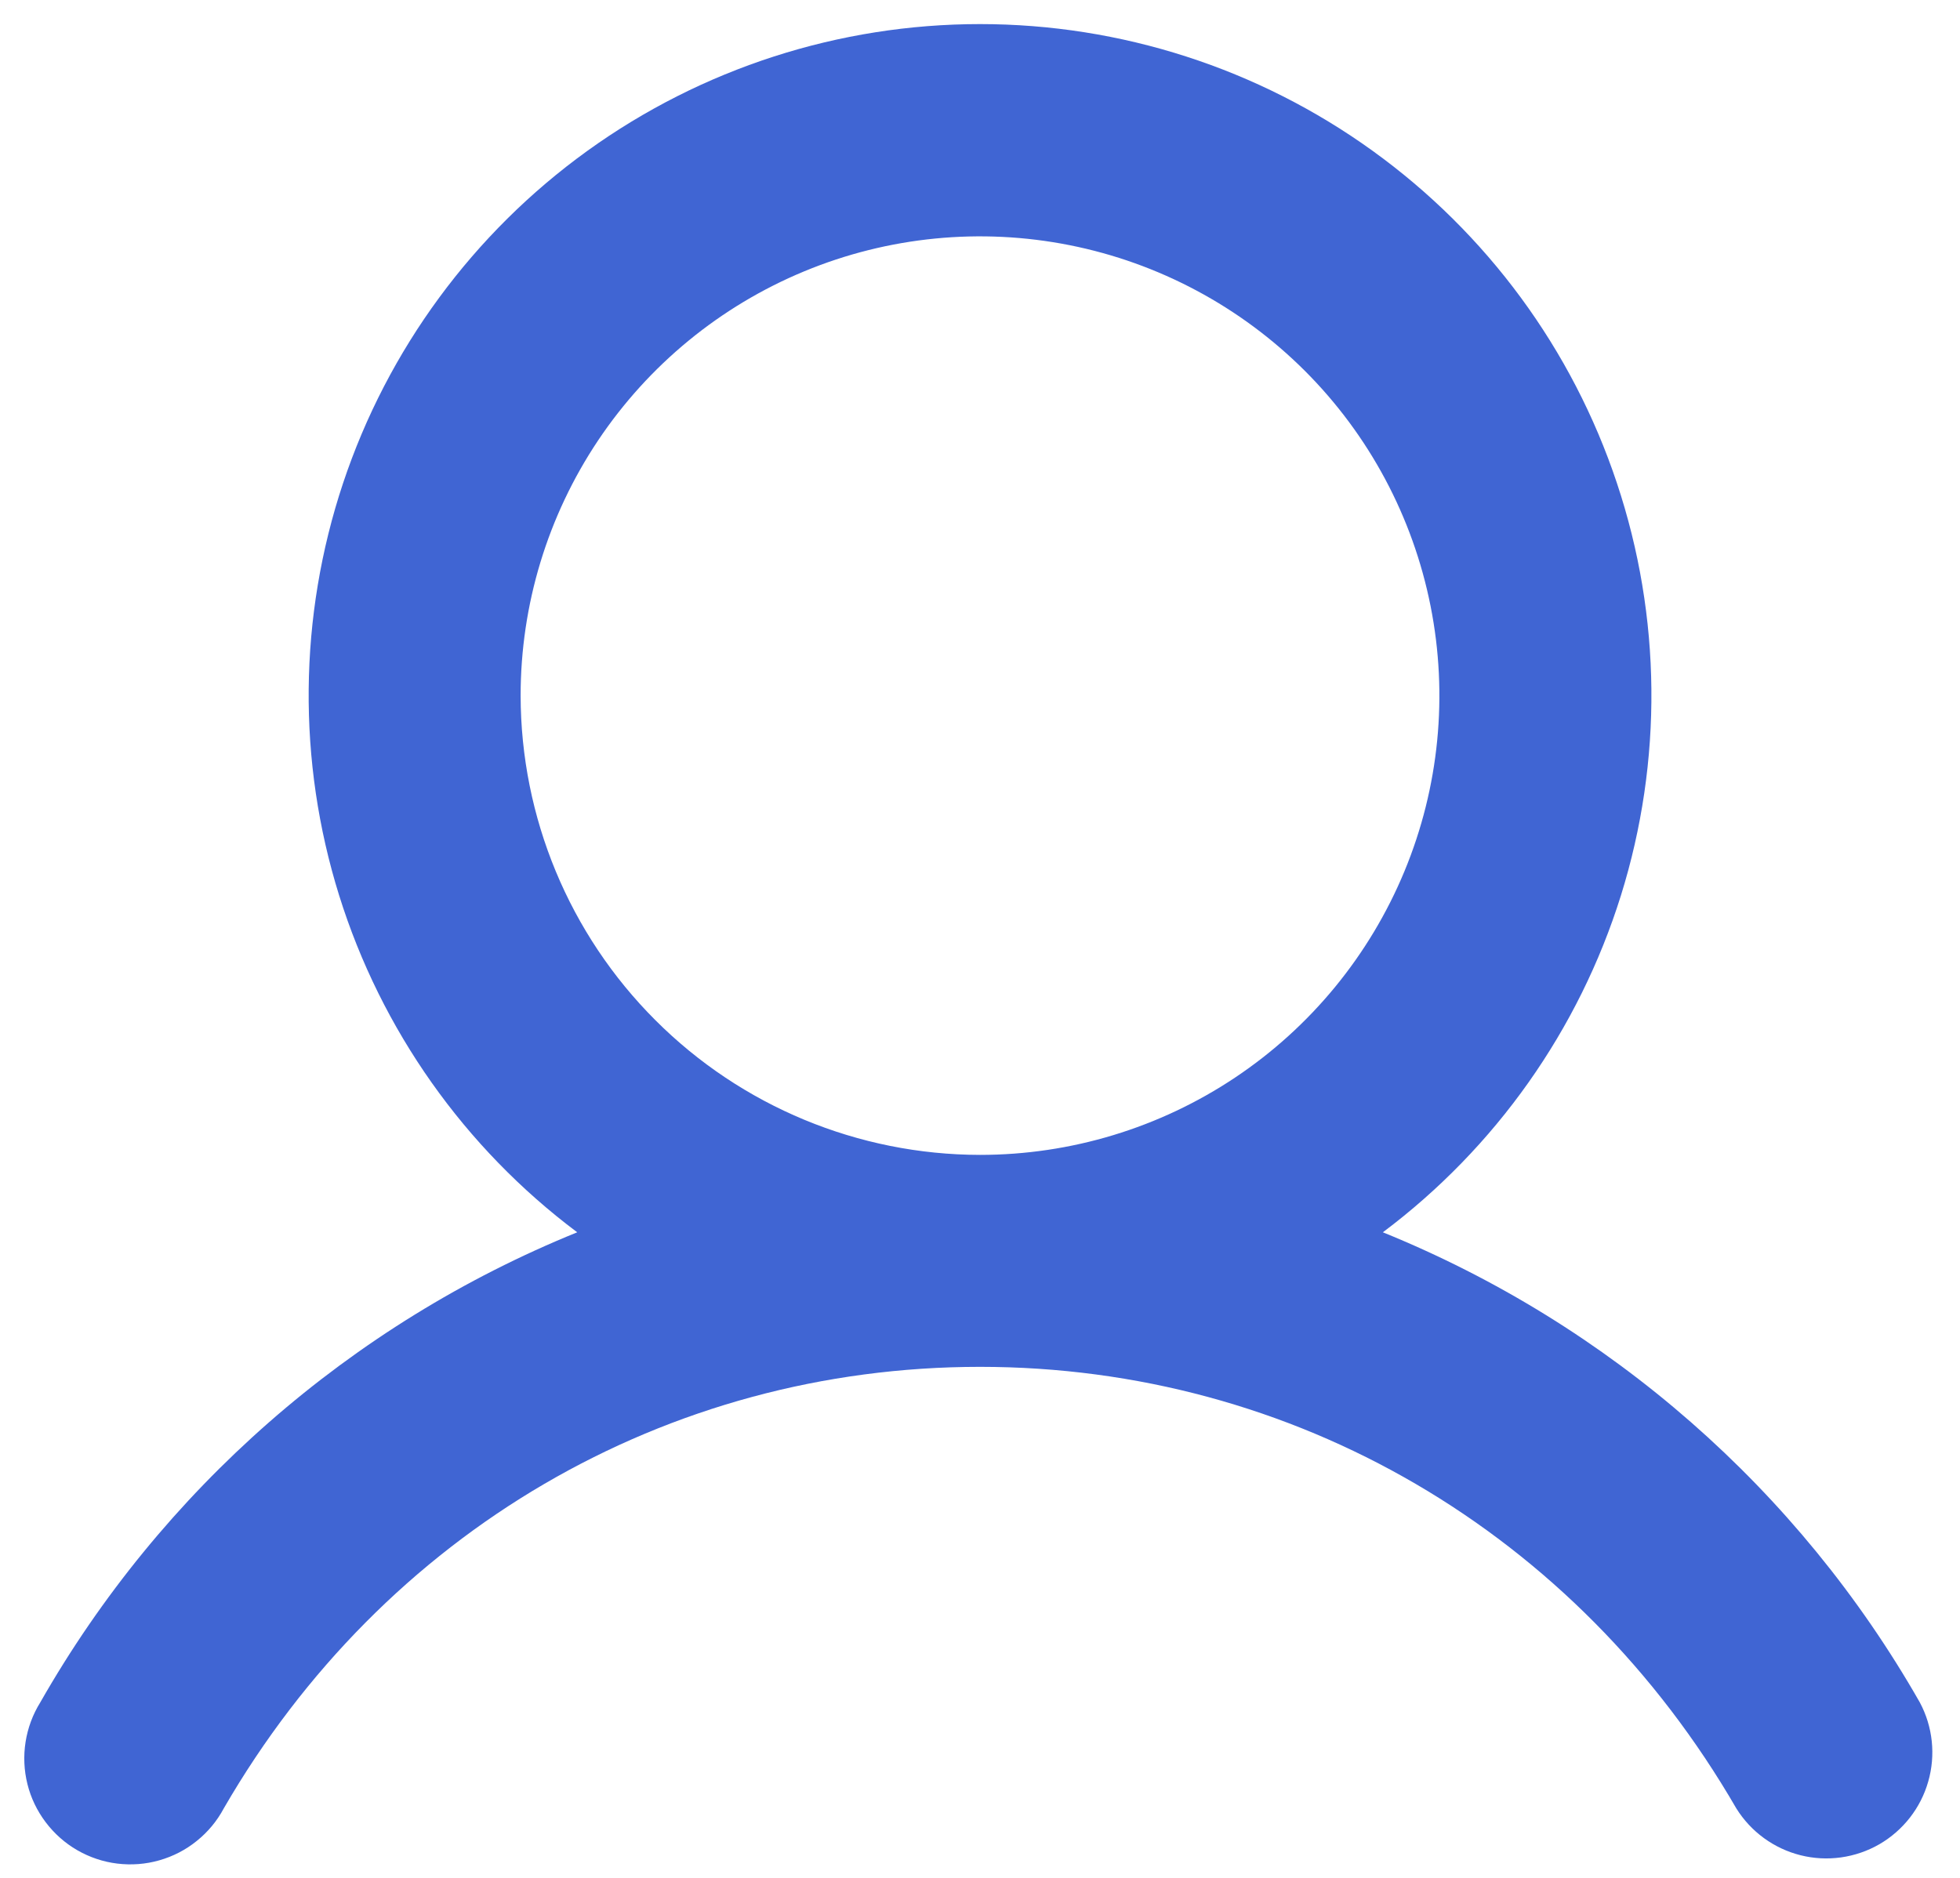 <svg width="24" height="23" viewBox="0 0 24 23" fill="none" xmlns="http://www.w3.org/2000/svg">
<path d="M23.508 20.851C22.025 18.248 19.709 16.22 16.933 15.093C18.313 14.058 19.333 12.615 19.848 10.968C20.362 9.321 20.345 7.554 19.799 5.917C19.254 4.28 18.207 2.856 16.807 1.847C15.408 0.838 13.726 0.295 12 0.295C10.275 0.295 8.593 0.838 7.193 1.847C5.794 2.856 4.747 4.28 4.201 5.917C3.656 7.554 3.639 9.321 4.153 10.968C4.668 12.615 5.687 14.058 7.068 15.093C4.292 16.22 1.976 18.248 0.493 20.851C0.401 20.999 0.34 21.164 0.313 21.336C0.286 21.508 0.294 21.683 0.336 21.852C0.378 22.021 0.454 22.179 0.559 22.318C0.664 22.457 0.795 22.574 0.946 22.661C1.097 22.748 1.263 22.804 1.436 22.825C1.609 22.846 1.784 22.833 1.951 22.785C2.119 22.737 2.275 22.657 2.41 22.547C2.546 22.438 2.658 22.303 2.74 22.149C4.7 18.761 8.161 16.741 12 16.741C15.839 16.741 19.301 18.762 21.261 22.149C21.439 22.435 21.721 22.641 22.048 22.723C22.375 22.805 22.721 22.756 23.013 22.588C23.304 22.419 23.519 22.144 23.611 21.82C23.704 21.496 23.667 21.148 23.508 20.851ZM6.375 8.52C6.375 7.407 6.705 6.32 7.323 5.395C7.942 4.47 8.82 3.749 9.848 3.323C10.876 2.897 12.007 2.786 13.098 3.003C14.189 3.22 15.191 3.756 15.978 4.542C16.765 5.329 17.3 6.331 17.517 7.422C17.734 8.513 17.623 9.644 17.197 10.672C16.771 11.7 16.05 12.579 15.125 13.197C14.2 13.815 13.113 14.145 12 14.145C10.509 14.143 9.079 13.55 8.025 12.495C6.97 11.441 6.377 10.011 6.375 8.52Z" fill="#4065D3"/>
</svg>
